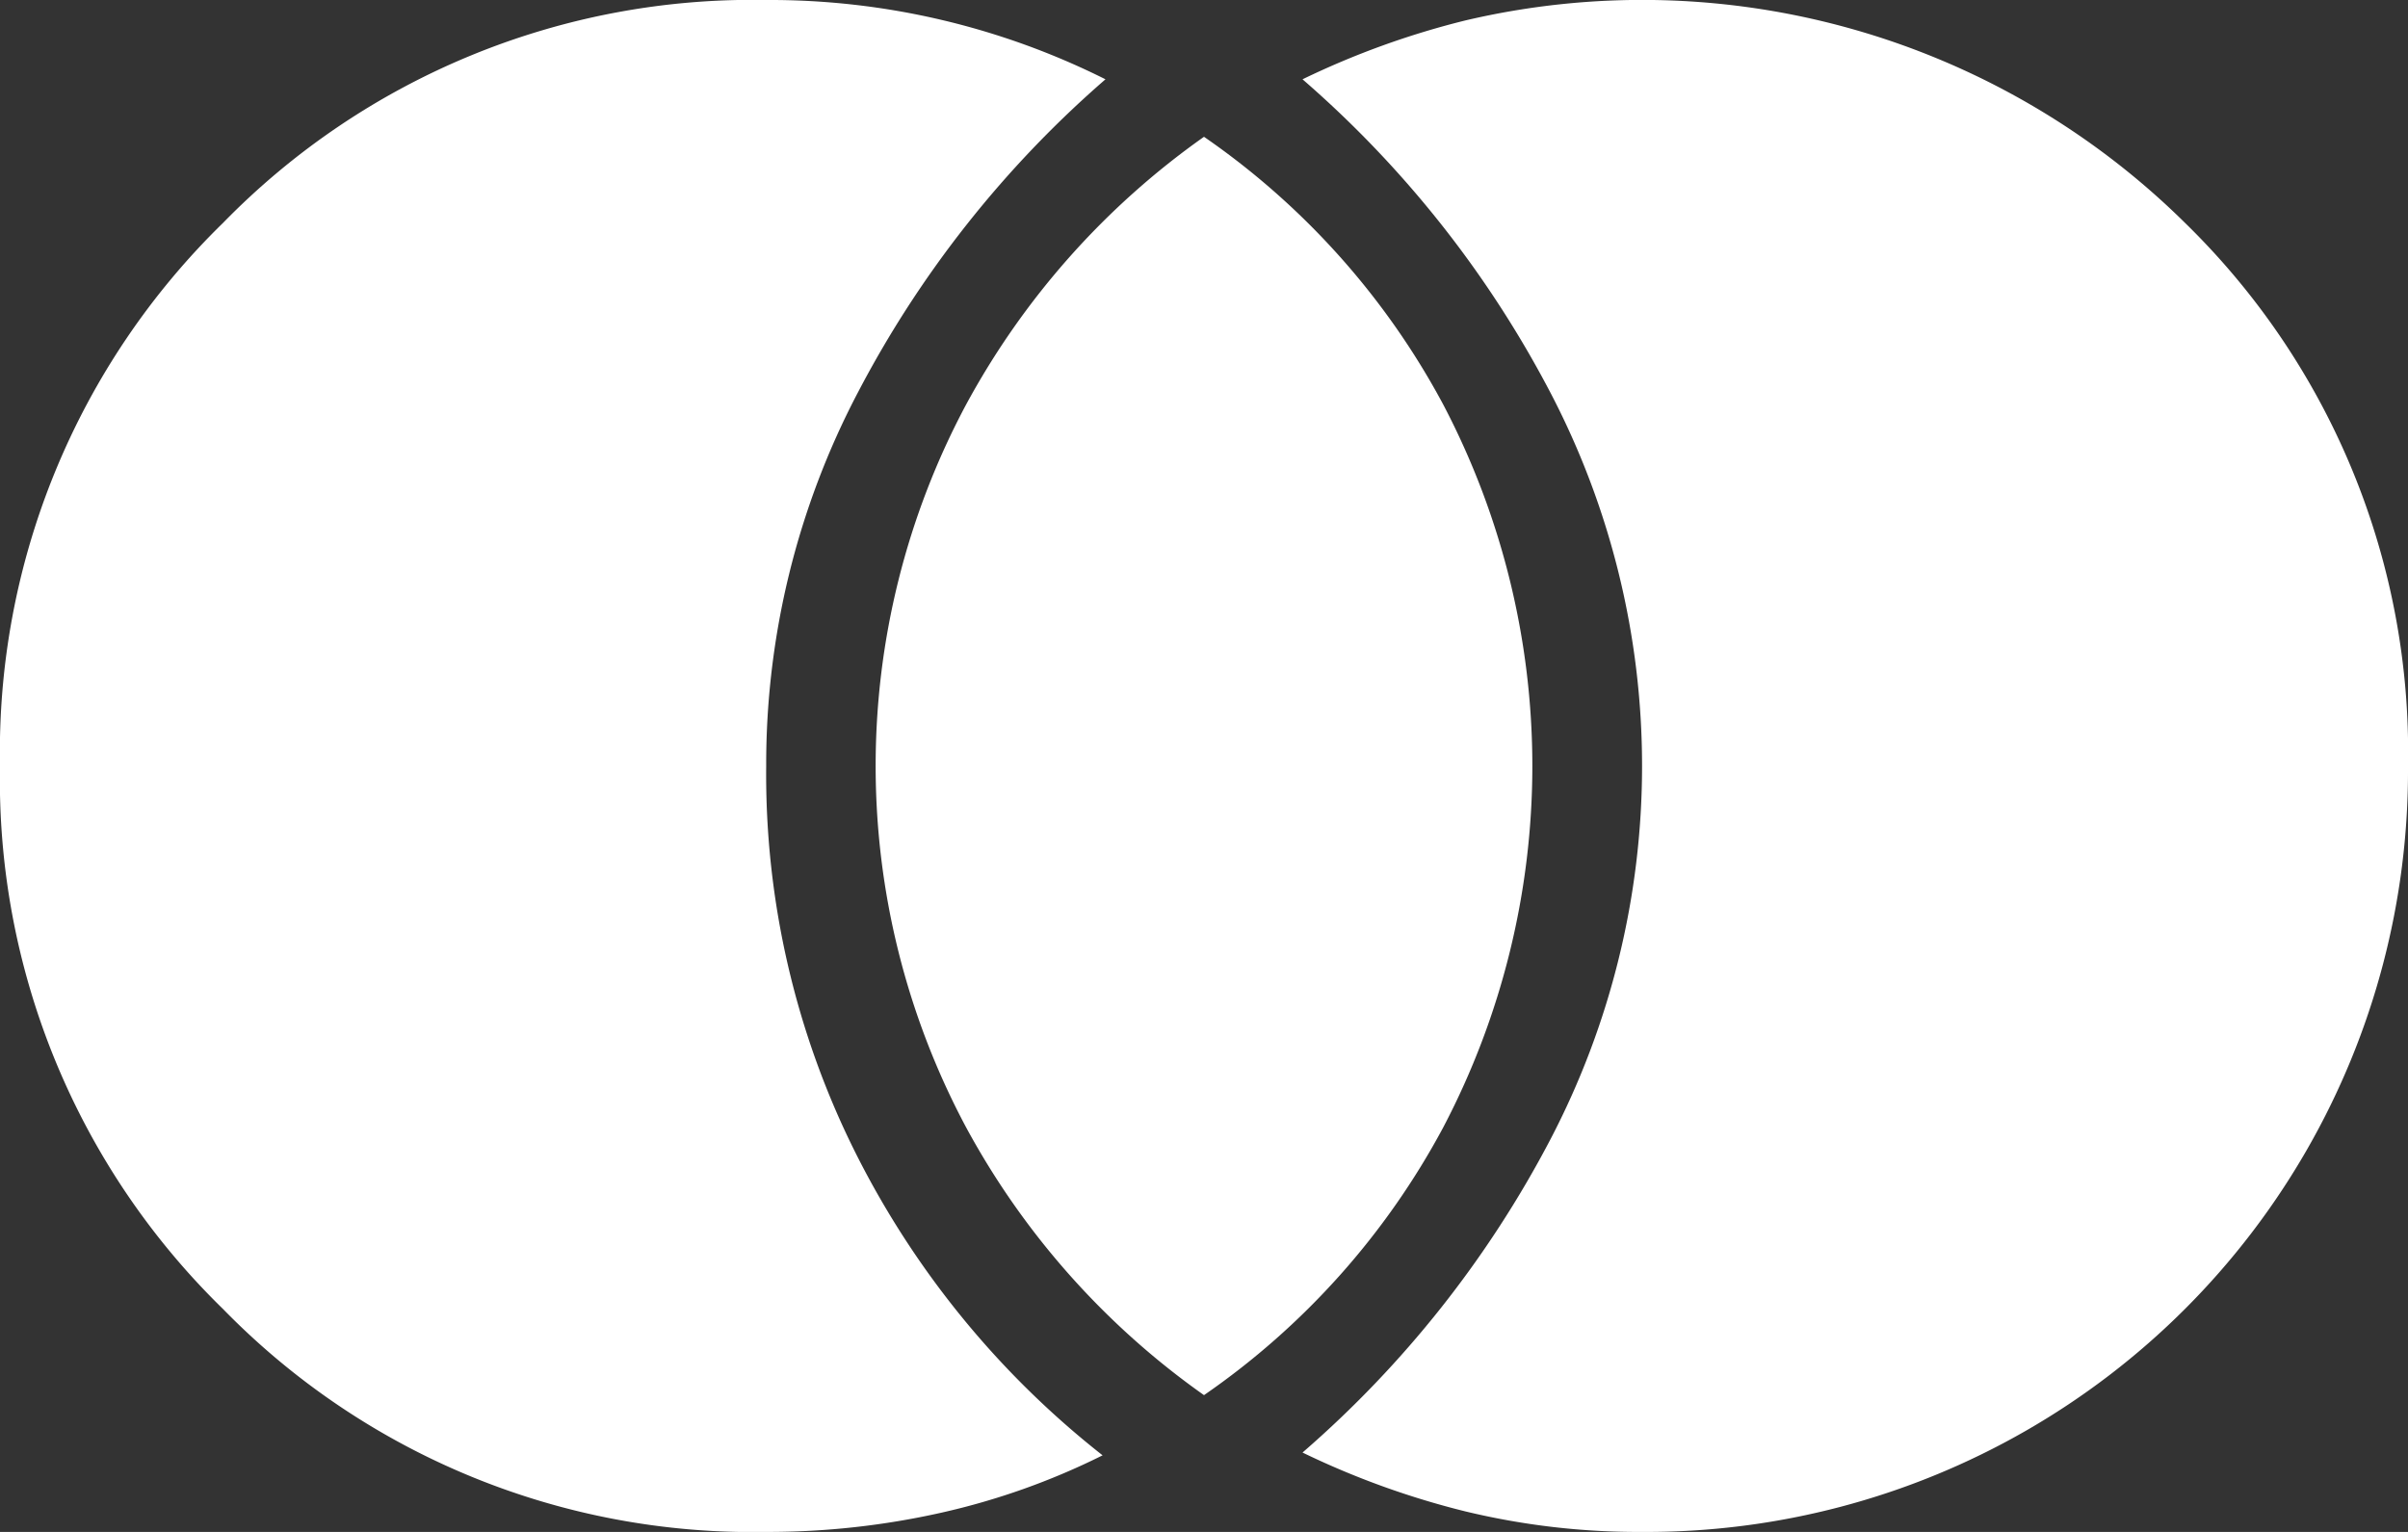 <svg xmlns="http://www.w3.org/2000/svg" width="26.714" height="17" viewBox="0 0 26.714 17">
  <rect x="0" y="0" width="26.714" height="17" fill="#333333" stroke="none"/>
  <path id="icon-infinity-white" d="M20.214,27a8.175,8.175,0,0,1-1.958-.228,9.2,9.2,0,0,1-1.806-.653A11.89,11.89,0,0,0,19.2,22.644a8.951,8.951,0,0,0,0-8.287A11.89,11.89,0,0,0,16.45,10.88a9.2,9.2,0,0,1,1.806-.653,8.566,8.566,0,0,1,7.984,2.246A8.2,8.2,0,0,1,28.714,18.5a8.448,8.448,0,0,1-8.5,8.5Zm-4.857-1.518a8.714,8.714,0,0,1-2.641-2.975,8.515,8.515,0,0,1,0-8.014,8.714,8.714,0,0,1,2.641-2.975,8.453,8.453,0,0,1,2.656,2.975,8.631,8.631,0,0,1,0,8.014A8.453,8.453,0,0,1,15.357,25.482ZM10.5,27a8.2,8.2,0,0,1-6.026-2.474A8.2,8.2,0,0,1,2,18.5a8.2,8.2,0,0,1,2.474-6.026A8.2,8.2,0,0,1,10.5,10a8.316,8.316,0,0,1,3.764.88,11.89,11.89,0,0,0-2.747,3.476A8.866,8.866,0,0,0,10.5,18.5a9.384,9.384,0,0,0,1,4.311,9.933,9.933,0,0,0,2.732,3.339,7.861,7.861,0,0,1-1.791.637A8.794,8.794,0,0,1,10.5,27Z" transform="translate(-2 -10)" fill="#fff"/>
</svg>
